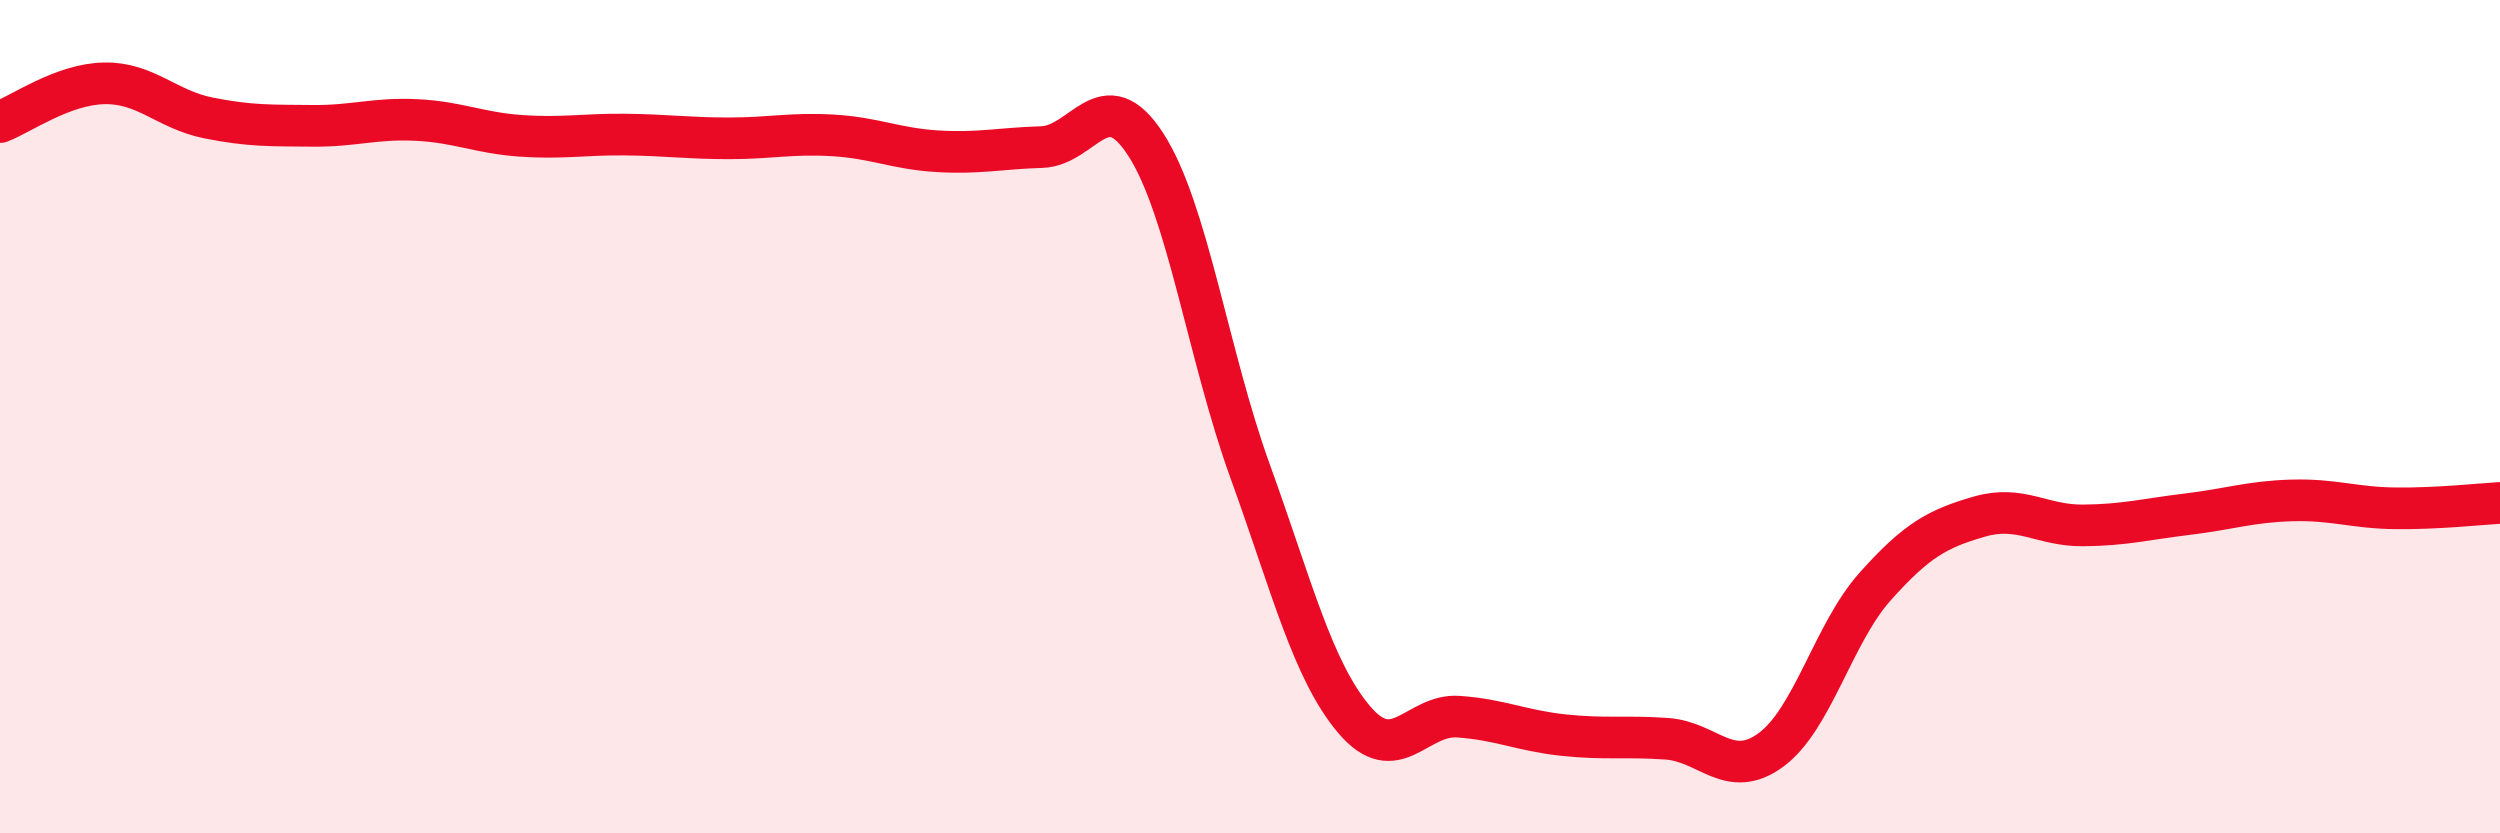 
    <svg width="60" height="20" viewBox="0 0 60 20" xmlns="http://www.w3.org/2000/svg">
      <path
        d="M 0,2.93 C 0.5,2.74 1.5,2.02 2.5,2 C 3.5,1.98 4,2.63 5,2.83 C 6,3.03 6.5,3.01 7.5,3.02 C 8.5,3.03 9,2.83 10,2.88 C 11,2.93 11.5,3.19 12.5,3.26 C 13.5,3.33 14,3.22 15,3.23 C 16,3.24 16.5,3.32 17.5,3.32 C 18.5,3.32 19,3.19 20,3.25 C 21,3.31 21.5,3.57 22.5,3.63 C 23.5,3.69 24,3.56 25,3.53 C 26,3.5 26.5,1.92 27.5,3.47 C 28.5,5.02 29,8.54 30,11.3 C 31,14.06 31.5,16.09 32.5,17.27 C 33.5,18.45 34,17.13 35,17.2 C 36,17.27 36.5,17.53 37.5,17.64 C 38.5,17.75 39,17.66 40,17.73 C 41,17.8 41.5,18.73 42.5,18 C 43.5,17.27 44,15.2 45,14.08 C 46,12.96 46.5,12.69 47.5,12.4 C 48.5,12.11 49,12.62 50,12.61 C 51,12.6 51.5,12.46 52.5,12.34 C 53.5,12.22 54,12.04 55,12.01 C 56,11.98 56.5,12.19 57.5,12.2 C 58.5,12.21 59.5,12.1 60,12.07L60 20L0 20Z"
        fill="#EB0A25"
        opacity="0.1"
        stroke-linecap="round"
        stroke-linejoin="round"
      />
      <path
        d="M 0,2.93 C 0.5,2.74 1.5,2.02 2.5,2 C 3.5,1.98 4,2.63 5,2.83 C 6,3.03 6.5,3.01 7.5,3.02 C 8.5,3.03 9,2.83 10,2.88 C 11,2.93 11.5,3.19 12.5,3.26 C 13.5,3.33 14,3.22 15,3.23 C 16,3.24 16.5,3.32 17.5,3.32 C 18.5,3.32 19,3.19 20,3.25 C 21,3.31 21.5,3.57 22.5,3.63 C 23.5,3.69 24,3.56 25,3.53 C 26,3.5 26.5,1.92 27.5,3.47 C 28.5,5.02 29,8.54 30,11.3 C 31,14.06 31.5,16.09 32.5,17.27 C 33.5,18.45 34,17.13 35,17.2 C 36,17.27 36.5,17.53 37.5,17.64 C 38.5,17.75 39,17.66 40,17.73 C 41,17.8 41.5,18.73 42.5,18 C 43.5,17.27 44,15.2 45,14.08 C 46,12.96 46.5,12.69 47.5,12.4 C 48.5,12.11 49,12.62 50,12.61 C 51,12.6 51.5,12.46 52.5,12.34 C 53.5,12.22 54,12.04 55,12.01 C 56,11.98 56.5,12.19 57.5,12.2 C 58.5,12.21 59.5,12.1 60,12.07"
        stroke="#EB0A25"
        stroke-width="1"
        fill="none"
        stroke-linecap="round"
        stroke-linejoin="round"
      />
    </svg>
  